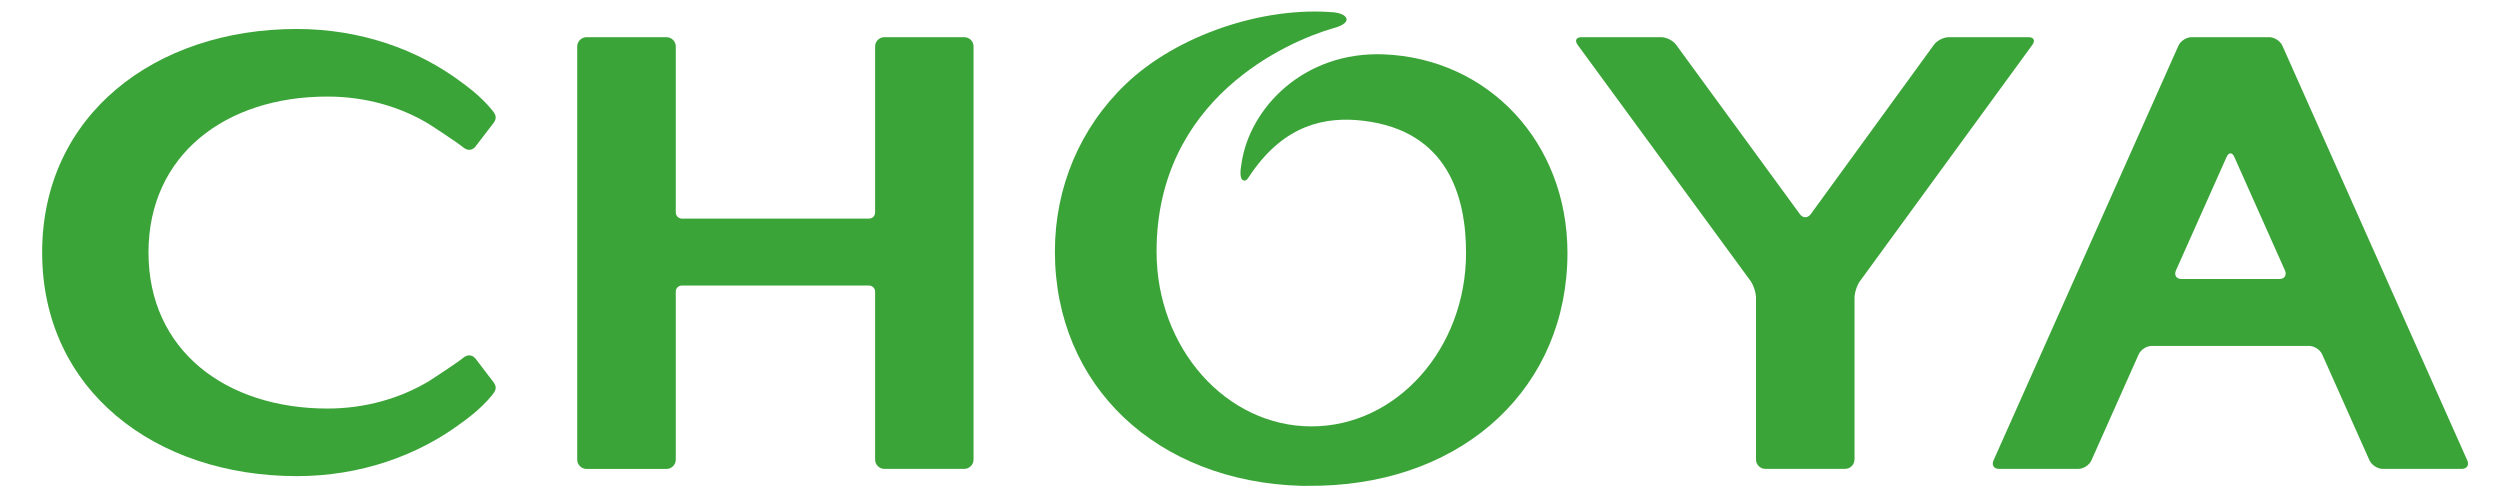 <?xml version="1.0" encoding="utf-8"?>
<!-- Generator: Adobe Illustrator 25.4.1, SVG Export Plug-In . SVG Version: 6.00 Build 0)  -->
<svg version="1.1" id="レイヤー_1" xmlns="http://www.w3.org/2000/svg" xmlns:xlink="http://www.w3.org/1999/xlink" x="0px"
	 y="0px" viewBox="0 0 765.22 151.71" style="enable-background:new 0 0 765.22 151.71;" xml:space="preserve">
<style type="text/css">
	.st0{fill:#3BA438;}
</style>
<g>
	<g>
		<path class="st0" d="M45.45,77.28c0,29.93,23.63,47.77,54.82,47.77c11.57,0,22.33-3.15,31.13-8.45c0,0,8.5-5.5,10.47-7.14
			c1.2-1,2.69-0.9,3.64,0.26l5.61,7.35c1.18,1.59,0.44,2.74-0.51,3.89c-3.66,4.58-9.14,8.32-9.14,8.32
			c-13.62,10.24-31.26,16.46-50.64,16.46c-43.32-0.03-77.93-26.32-77.93-68.46c0-42.09,34.61-68.41,77.93-68.41
			c19.38,0,37.05,6.2,50.64,16.46c0,0,5.48,3.79,9.14,8.35c0.95,1.13,1.69,2.3,0.51,3.89l-5.61,7.32c-0.95,1.2-2.43,1.28-3.64,0.28
			c-1.97-1.64-10.47-7.14-10.47-7.14c-8.81-5.35-19.53-8.47-31.13-8.47C69.08,29.53,45.45,47.38,45.45,77.28z"/>
		<path class="st0" d="M295.15,11.38H270.7c-1.56,0-2.84,1.28-2.84,2.84v50.82c0,1.05-0.84,1.87-1.87,1.87h-57.27
			c-1.02,0-1.87-0.84-1.87-1.87V14.22c0-1.56-1.28-2.84-2.87-2.84h-24.43c-1.56,0-2.87,1.28-2.87,2.84V140.7
			c0,1.56,1.28,2.84,2.87,2.84h24.43c1.59,0,2.87-1.28,2.87-2.84V89.24c0-1.02,0.82-1.84,1.87-1.84h57.27c1,0,1.87,0.82,1.87,1.84
			v51.44c0,1.56,1.28,2.84,2.84,2.84h24.45c1.56,0,2.84-1.28,2.84-2.84V14.2C297.99,12.64,296.71,11.38,295.15,11.38z"/>
		<path class="st0" d="M567.62,140.67c0,1.56-1.28,2.84-2.84,2.84h-24.45c-1.56,0-2.84-1.28-2.84-2.84V91.13
			c0-1.56-0.77-3.87-1.66-5.12l-52.97-72.33c-0.92-1.28-0.38-2.3,1.18-2.3h24.45c1.56,0,3.61,1.02,4.53,2.3l37.89,51.85
			c0.92,1.28,2.43,1.28,3.35,0l37.71-51.85c0.92-1.28,2.97-2.3,4.53-2.3h24.43c1.56,0,2.1,1.02,1.18,2.3l-52.77,72.33
			c-0.92,1.25-1.69,3.56-1.69,5.12v49.54H567.62z"/>
		<path class="st0" d="M755.21,140.93L698.6,13.97c-0.64-1.43-2.43-2.59-4.02-2.59h-23.76c-1.56,0-3.38,1.15-4.02,2.59
			l-56.61,126.96c-0.64,1.43,0.1,2.59,1.69,2.59h24.25c1.59,0,3.38-1.15,4.02-2.59l14.47-32.46c0.64-1.43,2.43-2.59,4.02-2.59h48.13
			c1.59,0,3.38,1.15,4.02,2.59l14.49,32.46c0.67,1.43,2.46,2.59,4.02,2.59h24.25C755.08,143.52,755.85,142.36,755.21,140.93z
			 M697.7,85.4h-29.98c-1.56,0-2.33-1.18-1.69-2.61l15.52-34.79c0.67-1.41,1.69-1.41,2.33,0l15.52,34.79
			C700.01,84.22,699.27,85.4,697.7,85.4z"/>
		<path class="st0" d="M423.52,16.63c-24.3-0.92-41.09,16.26-43.55,33.62c-0.28,1.77-0.67,4.69,0.72,4.99
			c0.92,0.23,1.28-0.67,2.51-2.46c10.14-14.49,22.33-17.26,34.23-15.8c25.86,3.15,31.31,23.38,31.31,40.43
			c0,29.29-21.22,53.1-47.31,53.1c-26.17,0-47.42-23.99-47.42-53.48c0-46.78,39.79-64.29,54.25-68.44c0,0,4.3-1.02,3.87-2.89
			c-0.31-1.2-2.38-1.77-3.76-1.92c-21.71-1.87-48.08,6.91-63.85,22.02c-13.95,13.39-21.63,31.57-21.63,51.18
			c0,41.04,31.08,70.54,75.66,71.74c0.03,0,5.63-0.05,5.63-0.05c44.52-1.2,75.6-30.49,75.6-71.28
			C479.75,43.46,455.55,17.91,423.52,16.63"/>
	</g>
</g>
</svg>
